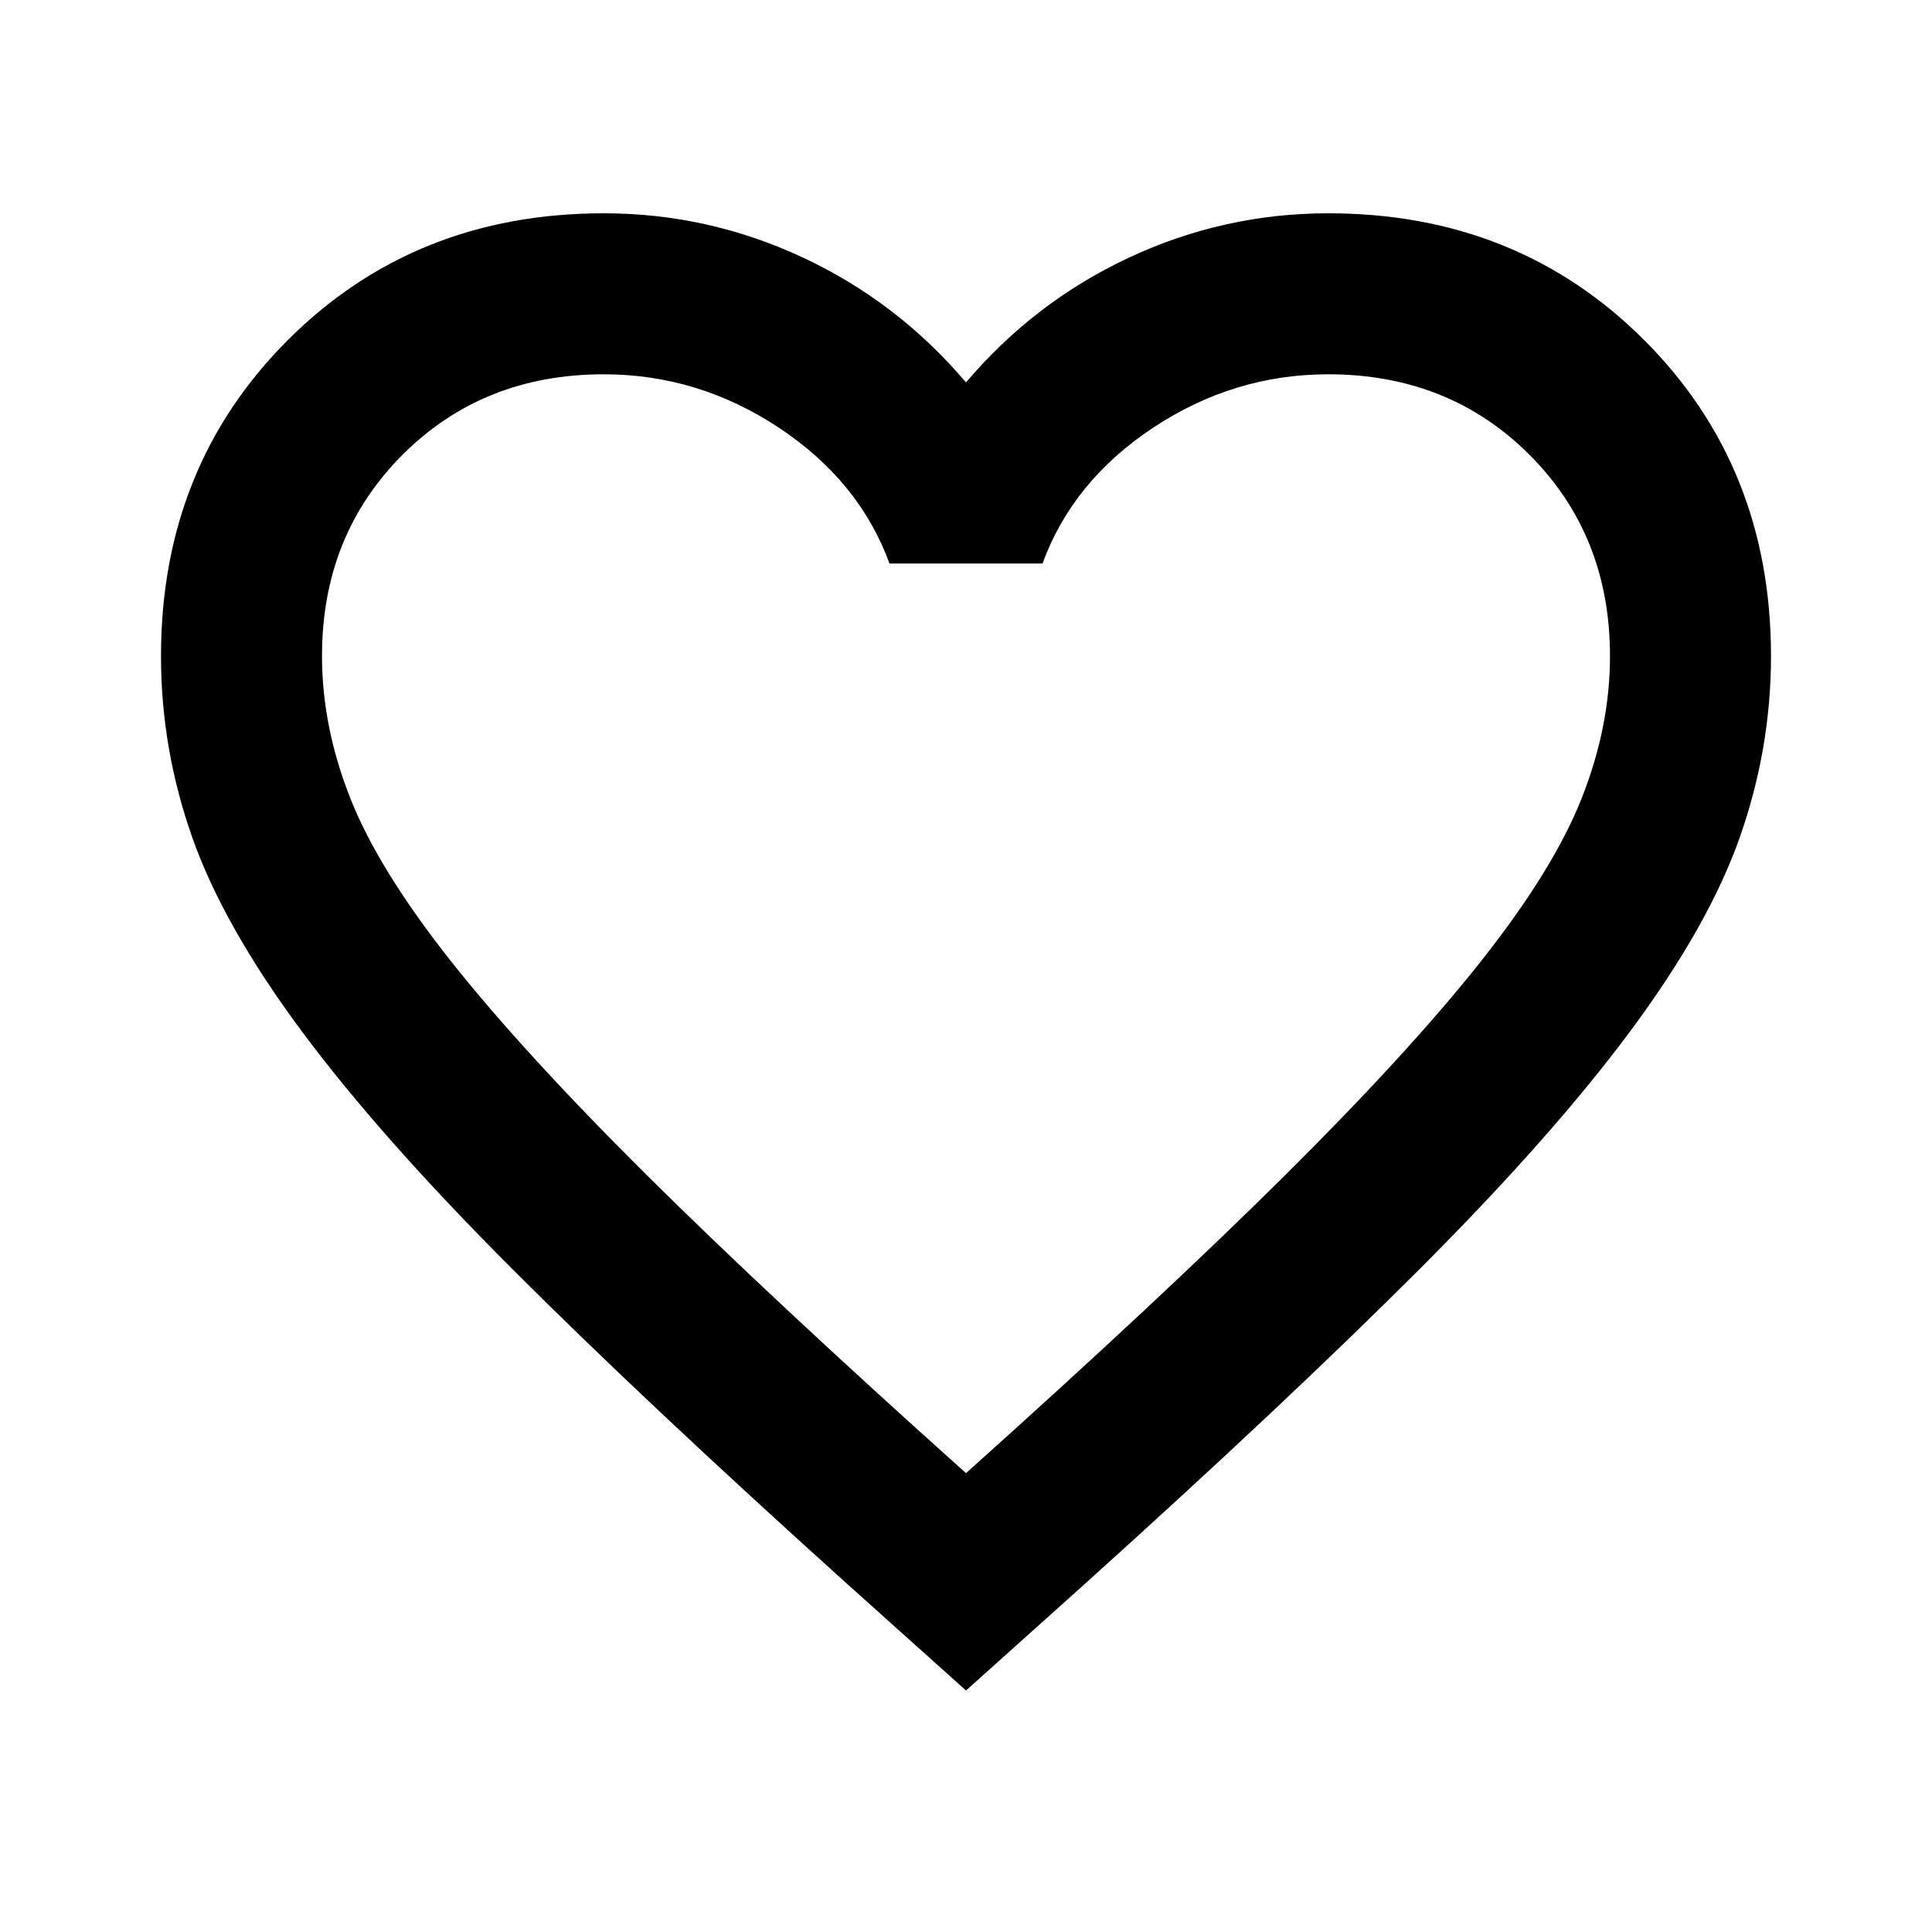 <?xml version="1.0" encoding="utf-8"?>
<svg xmlns="http://www.w3.org/2000/svg" fill="none" height="100%" overflow="visible" preserveAspectRatio="none" style="display: block;" viewBox="0 0 30 30" width="100%">
<g id="favorite_24dp_E3E3E3_FILL0_wght400_GRAD0_opsz24 3">
<path d="M15 26.25L13.188 24.625C11.083 22.729 9.344 21.094 7.969 19.719C6.594 18.344 5.5 17.109 4.688 16.016C3.875 14.922 3.307 13.917 2.984 13C2.661 12.083 2.5 11.146 2.5 10.188C2.5 8.229 3.156 6.594 4.469 5.281C5.781 3.969 7.417 3.312 9.375 3.312C10.458 3.312 11.49 3.542 12.469 4C13.448 4.458 14.292 5.104 15 5.938C15.708 5.104 16.552 4.458 17.531 4C18.51 3.542 19.542 3.312 20.625 3.312C22.583 3.312 24.219 3.969 25.531 5.281C26.844 6.594 27.5 8.229 27.5 10.188C27.5 11.146 27.338 12.083 27.016 13C26.693 13.917 26.125 14.922 25.312 16.016C24.5 17.109 23.406 18.344 22.031 19.719C20.656 21.094 18.917 22.729 16.812 24.625L15 26.25ZM15 22.875C17 21.083 18.646 19.547 19.938 18.266C21.229 16.984 22.25 15.87 23 14.922C23.75 13.974 24.271 13.13 24.562 12.391C24.854 11.651 25 10.917 25 10.188C25 8.938 24.583 7.896 23.75 7.062C22.917 6.229 21.875 5.812 20.625 5.812C19.646 5.812 18.74 6.089 17.906 6.641C17.073 7.193 16.5 7.896 16.188 8.75H13.812C13.5 7.896 12.927 7.193 12.094 6.641C11.26 6.089 10.354 5.812 9.375 5.812C8.125 5.812 7.083 6.229 6.25 7.062C5.417 7.896 5 8.938 5 10.188C5 10.917 5.146 11.651 5.438 12.391C5.729 13.13 6.25 13.974 7 14.922C7.75 15.87 8.771 16.984 10.062 18.266C11.354 19.547 13 21.083 15 22.875Z" fill="black" id="Vector"/>
</g>
</svg>